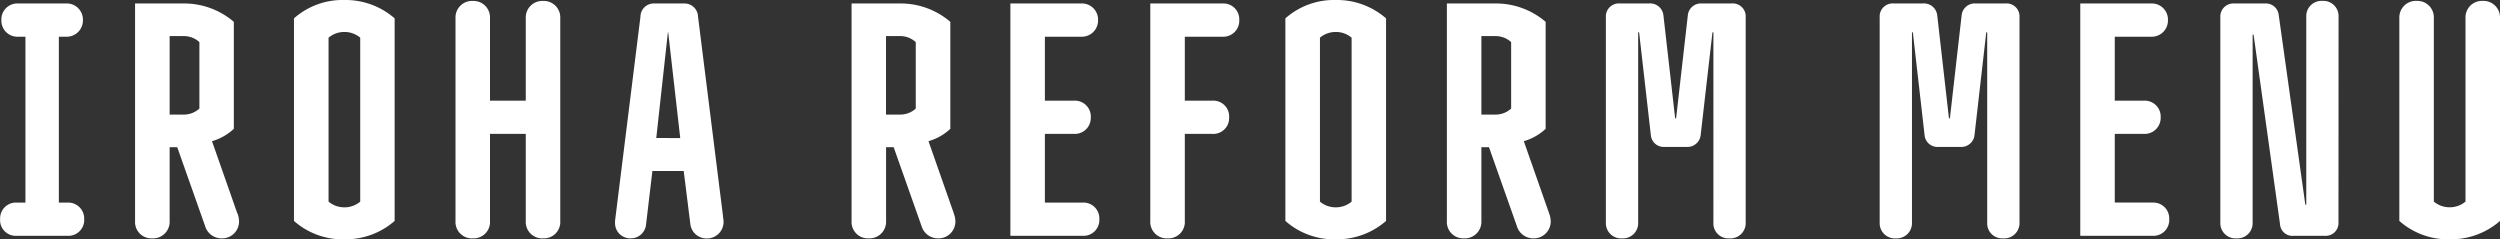 <svg xmlns="http://www.w3.org/2000/svg" width="110.572" height="10.584" viewBox="0 0 110.572 10.584">
  <rect x="0" y="0" width="110.572" height="10.584" fill="#333333" stroke="none"/>
  <path id="パス_99526" data-name="パス 99526" d="M-52.507-1.47H-52.9V-8.806h.322a.718.718,0,0,0,.742-.728.713.713,0,0,0-.742-.742H-54.7a.705.705,0,0,0-.742.742.709.709,0,0,0,.742.728h.322V-1.47h-.392a.7.7,0,0,0-.728.728A.694.694,0,0,0-54.775,0h2.268a.7.7,0,0,0,.728-.742A.706.706,0,0,0-52.507-1.47Zm7.5.476-1.12-3.192a2.367,2.367,0,0,0,.966-.546V-9.464a3.372,3.372,0,0,0-2.226-.812h-2.142V-.658a.724.724,0,0,0,.756.77A.734.734,0,0,0-48-.658V-3.92h.336l1.232,3.486A.757.757,0,0,0-45.7.112a.746.746,0,0,0,.77-.756A1.039,1.039,0,0,0-45-.994Zm-2.38-4.368H-48V-8.834h.616a1.019,1.019,0,0,1,.7.266v2.94A1.019,1.019,0,0,1-47.383-5.362Zm9.338-4.256a3.3,3.3,0,0,0-2.226-.812,3.246,3.246,0,0,0-2.226.812v8.96a3.246,3.246,0,0,0,2.226.812,3.3,3.3,0,0,0,2.226-.812ZM-40.271-1.26a1.075,1.075,0,0,1-.7-.252V-8.764a1.075,1.075,0,0,1,.7-.252,1.075,1.075,0,0,1,.7.252v7.252A1.075,1.075,0,0,1-40.271-1.26Zm9.548-8.372a.728.728,0,0,0-.756-.756.731.731,0,0,0-.77.756v3.654h-1.582V-9.632a.728.728,0,0,0-.756-.756.731.731,0,0,0-.77.756V-.658a.727.727,0,0,0,.77.77.724.724,0,0,0,.756-.77v-3.85h1.582v3.85a.727.727,0,0,0,.77.77.724.724,0,0,0,.756-.77Zm7.2,8.778-1.106-8.834a.6.6,0,0,0-.616-.588h-1.316a.589.589,0,0,0-.616.588L-28.287-.77a1.293,1.293,0,0,0-.014.21.674.674,0,0,0,.686.672A.676.676,0,0,0-26.929-.5l.28-2.366h1.386l.294,2.352a.72.72,0,0,0,.728.63A.733.733,0,0,0-23.5-.616,2.09,2.09,0,0,0-23.527-.854Zm-2.954-3.472L-25.963-9h.014l.532,4.676Zm13.16,3.332-1.12-3.192a2.367,2.367,0,0,0,.966-.546V-9.464a3.372,3.372,0,0,0-2.226-.812h-2.142V-.658a.724.724,0,0,0,.756.77.734.734,0,0,0,.77-.77V-3.92h.336l1.232,3.486a.757.757,0,0,0,.728.546.746.746,0,0,0,.77-.756A1.039,1.039,0,0,0-13.321-.994ZM-15.7-5.362h-.616V-8.834h.616a1.019,1.019,0,0,1,.7.266v2.94A1.019,1.019,0,0,1-15.7-5.362ZM-7.609-1.47h-1.68V-4.508H-8a.709.709,0,0,0,.742-.728A.705.705,0,0,0-8-5.978H-9.289V-8.806h1.61a.718.718,0,0,0,.742-.728.713.713,0,0,0-.742-.742h-3.136V0h3.206a.7.7,0,0,0,.728-.742A.7.7,0,0,0-7.609-1.47Zm6.188-8.806H-4.627V-.658a.727.727,0,0,0,.77.77A.724.724,0,0,0-3.1-.658v-3.85h1.218a.7.7,0,0,0,.742-.728.7.7,0,0,0-.742-.742H-3.1V-8.806h1.68a.706.706,0,0,0,.728-.728A.7.7,0,0,0-1.421-10.276ZM5.8-9.618a3.3,3.3,0,0,0-2.226-.812,3.246,3.246,0,0,0-2.226.812v8.96A3.246,3.246,0,0,0,3.577.154,3.3,3.3,0,0,0,5.8-.658ZM3.577-1.26a1.075,1.075,0,0,1-.7-.252V-8.764a1.075,1.075,0,0,1,.7-.252,1.075,1.075,0,0,1,.7.252v7.252A1.075,1.075,0,0,1,3.577-1.26Zm9.436.266-1.12-3.192a2.367,2.367,0,0,0,.966-.546V-9.464a3.372,3.372,0,0,0-2.226-.812H8.491V-.658a.724.724,0,0,0,.756.77.734.734,0,0,0,.77-.77V-3.92h.336L11.585-.434a.757.757,0,0,0,.728.546.746.746,0,0,0,.77-.756A1.039,1.039,0,0,0,13.013-.994Zm-2.38-4.368h-.616V-8.834h.616a1.019,1.019,0,0,1,.7.266v2.94A1.019,1.019,0,0,1,10.633-5.362Zm11.074-4.3a.575.575,0,0,0-.616-.616H19.747a.584.584,0,0,0-.6.532l-.518,4.55h-.042l-.518-4.55a.59.59,0,0,0-.616-.532h-1.33a.576.576,0,0,0-.6.616V-.588a.672.672,0,0,0,.714.7.672.672,0,0,0,.714-.7V-9h.042l.518,4.536a.571.571,0,0,0,.6.532H19.1a.587.587,0,0,0,.616-.532L20.237-9h.042V-.588a.661.661,0,0,0,.7.7.676.676,0,0,0,.728-.7Zm12.11,0a.575.575,0,0,0-.616-.616H31.857a.584.584,0,0,0-.6.532l-.518,4.55h-.042l-.518-4.55a.59.59,0,0,0-.616-.532h-1.33a.576.576,0,0,0-.6.616V-.588a.672.672,0,0,0,.714.7.672.672,0,0,0,.714-.7V-9H29.1l.518,4.536a.571.571,0,0,0,.6.532h.994a.587.587,0,0,0,.616-.532L32.347-9h.042V-.588a.661.661,0,0,0,.7.7.676.676,0,0,0,.728-.7Zm5.894,8.19h-1.68V-4.508h1.288a.709.709,0,0,0,.742-.728.705.705,0,0,0-.742-.742H38.031V-8.806h1.61a.718.718,0,0,0,.742-.728.713.713,0,0,0-.742-.742H36.505V0h3.206a.7.7,0,0,0,.728-.742A.7.7,0,0,0,39.711-1.47Zm8.218-8.218a.672.672,0,0,0-.714-.7.672.672,0,0,0-.714.7v8.316h-.042L45.283-9.758a.571.571,0,0,0-.6-.518H43.3a.576.576,0,0,0-.6.616V-.588a.672.672,0,0,0,.714.7.672.672,0,0,0,.714-.7V-8.9h.042L45.339-.518a.55.55,0,0,0,.6.518h1.386a.566.566,0,0,0,.6-.6Zm7.14.056a.731.731,0,0,0-.77-.756.728.728,0,0,0-.756.756v8.12a1.075,1.075,0,0,1-.7.252,1.075,1.075,0,0,1-.7-.252v-8.12a.728.728,0,0,0-.756-.756.731.731,0,0,0-.77.756V-.658a3.246,3.246,0,0,0,2.226.812,3.3,3.3,0,0,0,2.226-.812Z" transform="translate(55.503 10.43)" fill="#fff"/>
</svg>
